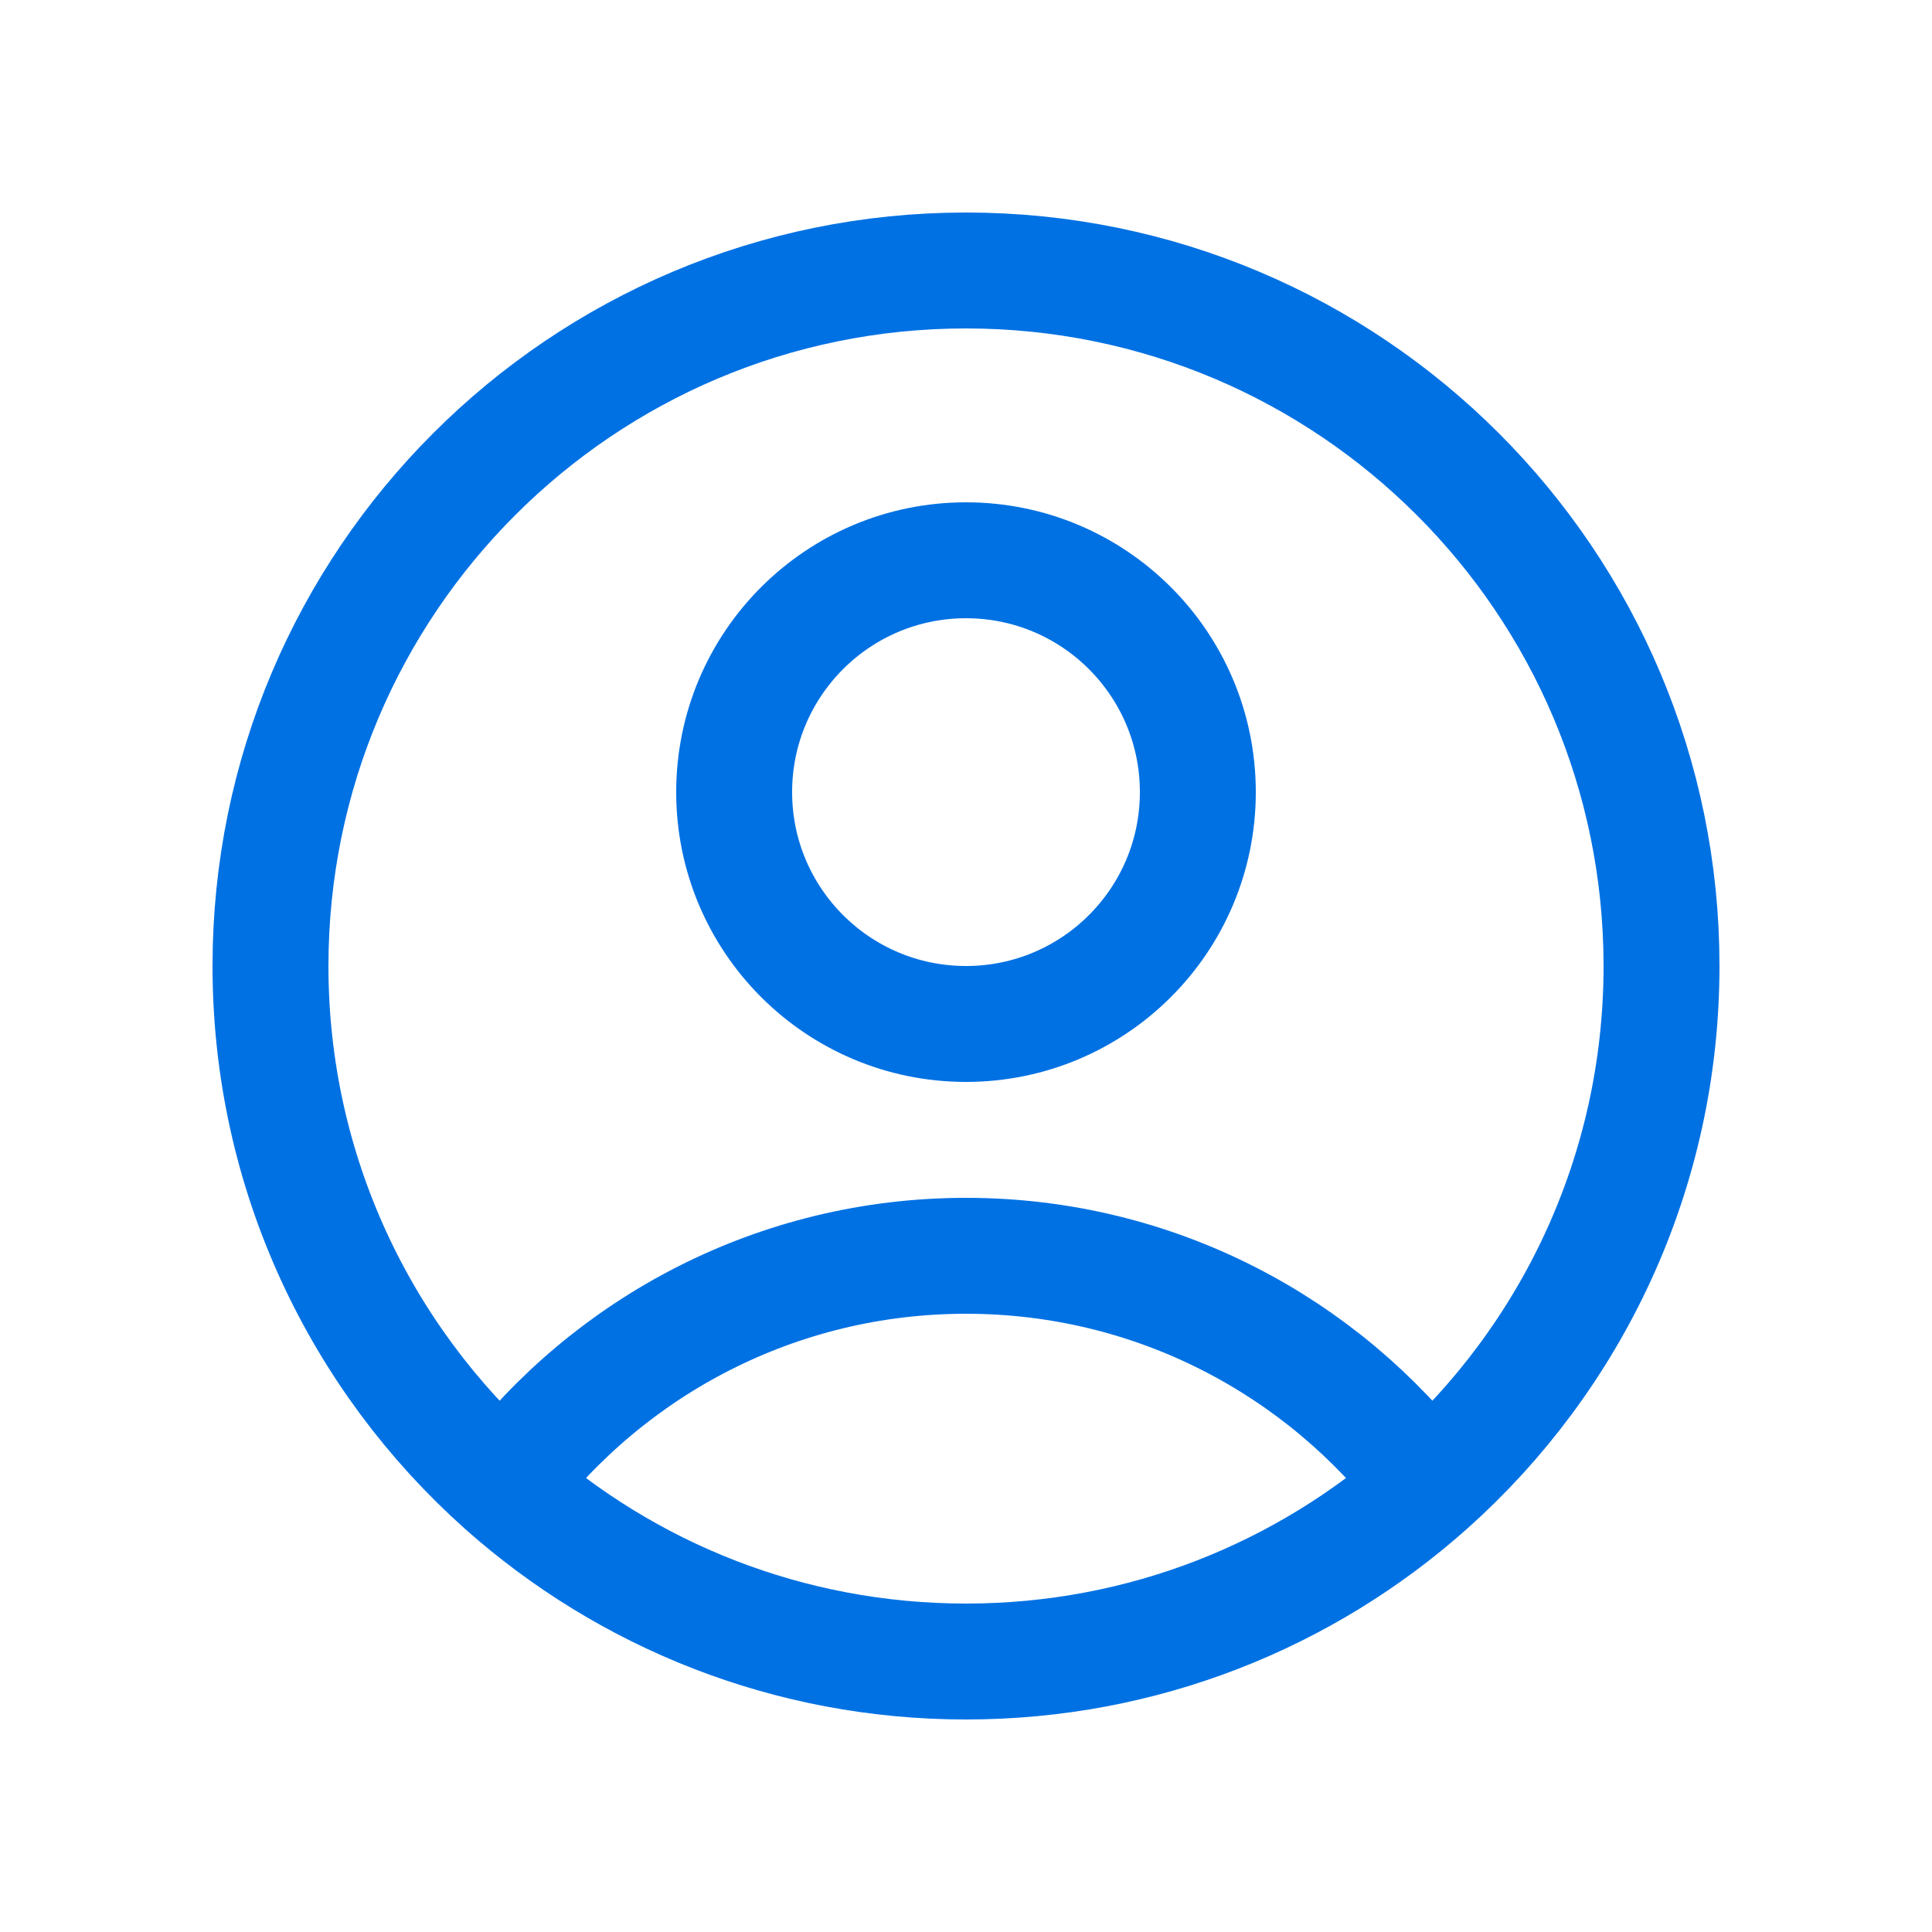 <svg xmlns="http://www.w3.org/2000/svg" width="25" height="25" viewBox="0 0 25 25" fill="none"><path d="M18.482 19.225C17.112 17.418 14.942 16.25 12.5 16.25C10.058 16.25 7.888 17.418 6.518 19.225M18.482 19.225C20.334 17.576 21.5 15.174 21.5 12.5C21.5 7.529 17.471 3.5 12.5 3.5C7.529 3.5 3.5 7.529 3.5 12.5C3.5 15.174 4.667 17.576 6.518 19.225M18.482 19.225C16.892 20.64 14.796 21.5 12.5 21.5C10.204 21.5 8.109 20.64 6.518 19.225M15.5 10.25C15.5 11.907 14.157 13.25 12.5 13.25C10.843 13.25 9.5 11.907 9.5 10.25C9.5 8.593 10.843 7.25 12.5 7.25C14.157 7.25 15.5 8.593 15.5 10.25Z" stroke="#0071E3" stroke-width="1.5" stroke-linecap="round" stroke-linejoin="round"></path></svg>